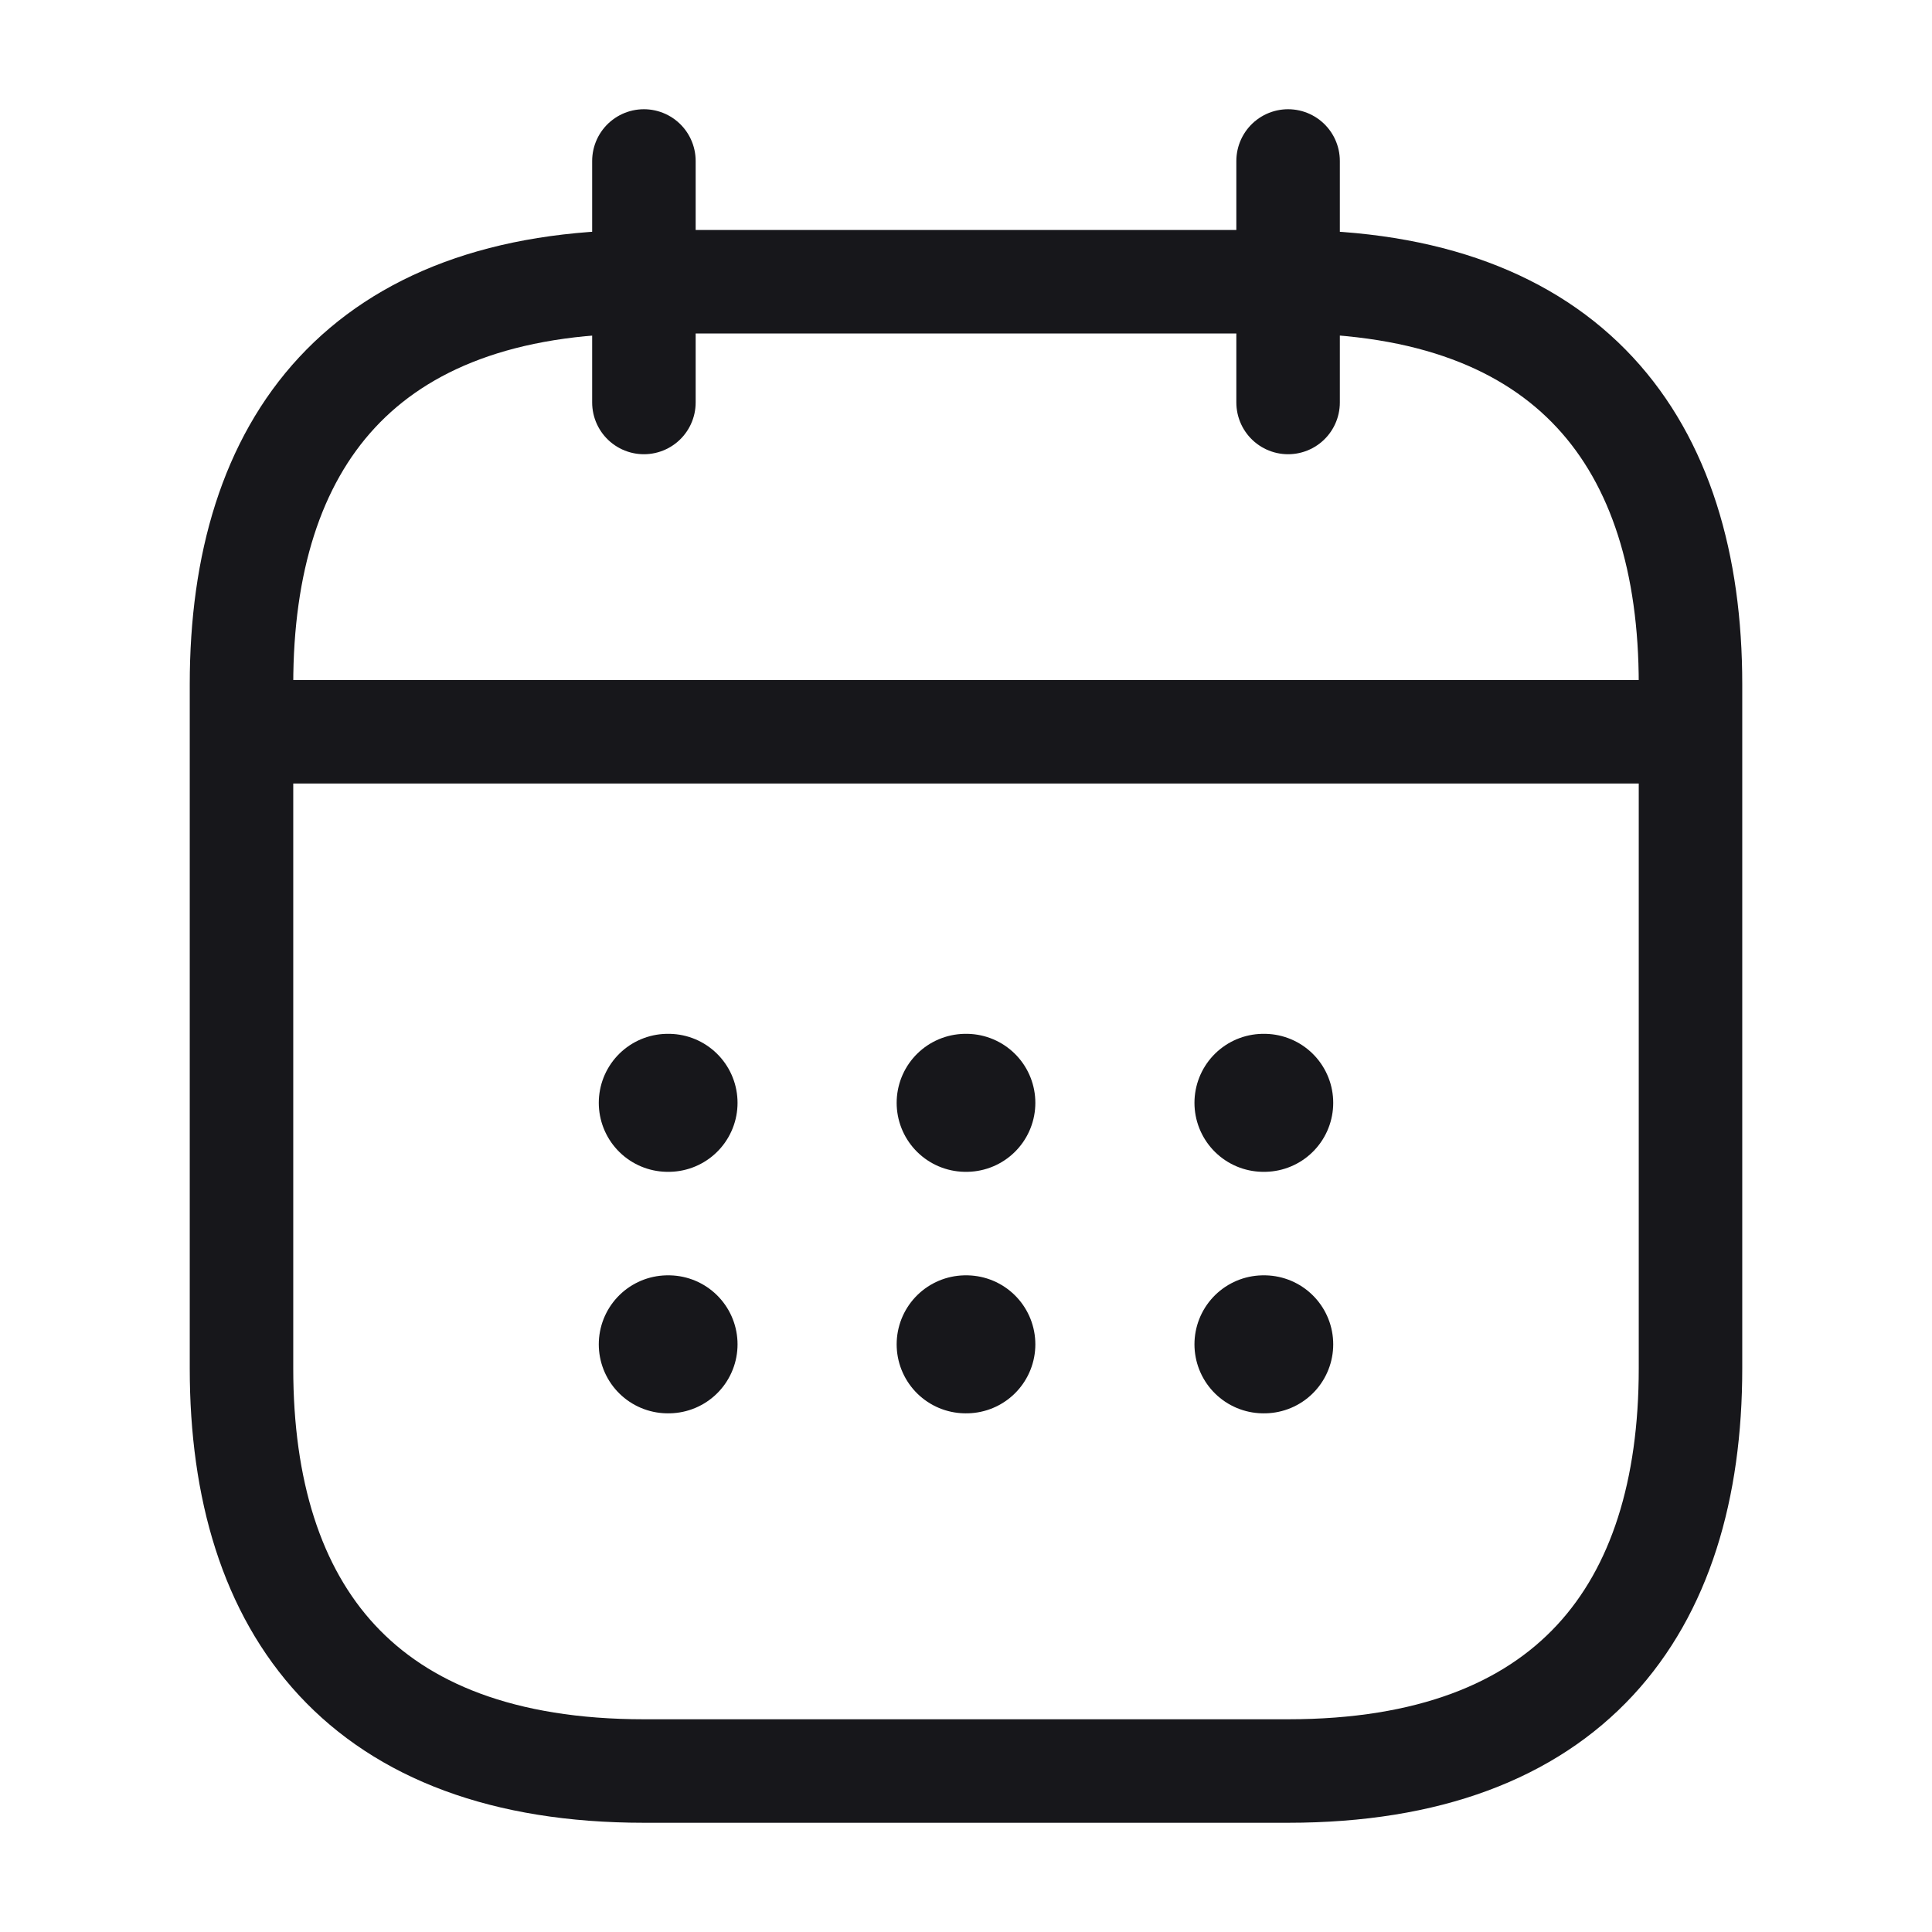 <svg width="28" height="28" viewBox="0 0 28 28" fill="none" xmlns="http://www.w3.org/2000/svg">
<g id="vuesax/linear/calendar">
<g id="calendar">
<path id="Vector" d="M9.332 2.333V5.833" stroke="#17171B" stroke-width="1.5" stroke-miterlimit="10" stroke-linecap="round" stroke-linejoin="round"/>
<path id="Vector_2" d="M18.668 2.333V5.833" stroke="#17171B" stroke-width="1.5" stroke-miterlimit="10" stroke-linecap="round" stroke-linejoin="round"/>
<path id="Vector_3" d="M4.082 10.605H23.915" stroke="#17171B" stroke-width="1.5" stroke-miterlimit="10" stroke-linecap="round" stroke-linejoin="round"/>
<path id="Vector_4" d="M24.5 9.917V19.833C24.5 23.333 22.75 25.667 18.667 25.667H9.333C5.25 25.667 3.5 23.333 3.5 19.833V9.917C3.5 6.417 5.25 4.083 9.333 4.083H18.667C22.75 4.083 24.5 6.417 24.5 9.917Z" stroke="#17171B" stroke-width="1.5" stroke-miterlimit="10" stroke-linecap="round" stroke-linejoin="round"/>
<path id="Vector_5" d="M18.311 15.983H18.322" stroke="#17171B" stroke-width="2" stroke-linecap="round" stroke-linejoin="round"/>
<path id="Vector_6" d="M18.311 19.483H18.322" stroke="#17171B" stroke-width="2" stroke-linecap="round" stroke-linejoin="round"/>
<path id="Vector_7" d="M13.995 15.983H14.005" stroke="#17171B" stroke-width="2" stroke-linecap="round" stroke-linejoin="round"/>
<path id="Vector_8" d="M13.995 19.483H14.005" stroke="#17171B" stroke-width="2" stroke-linecap="round" stroke-linejoin="round"/>
<path id="Vector_9" d="M9.678 15.983H9.689" stroke="#17171B" stroke-width="2" stroke-linecap="round" stroke-linejoin="round"/>
<path id="Vector_10" d="M9.678 19.483H9.689" stroke="#17171B" stroke-width="2" stroke-linecap="round" stroke-linejoin="round"/>
</g>
</g>
</svg>
